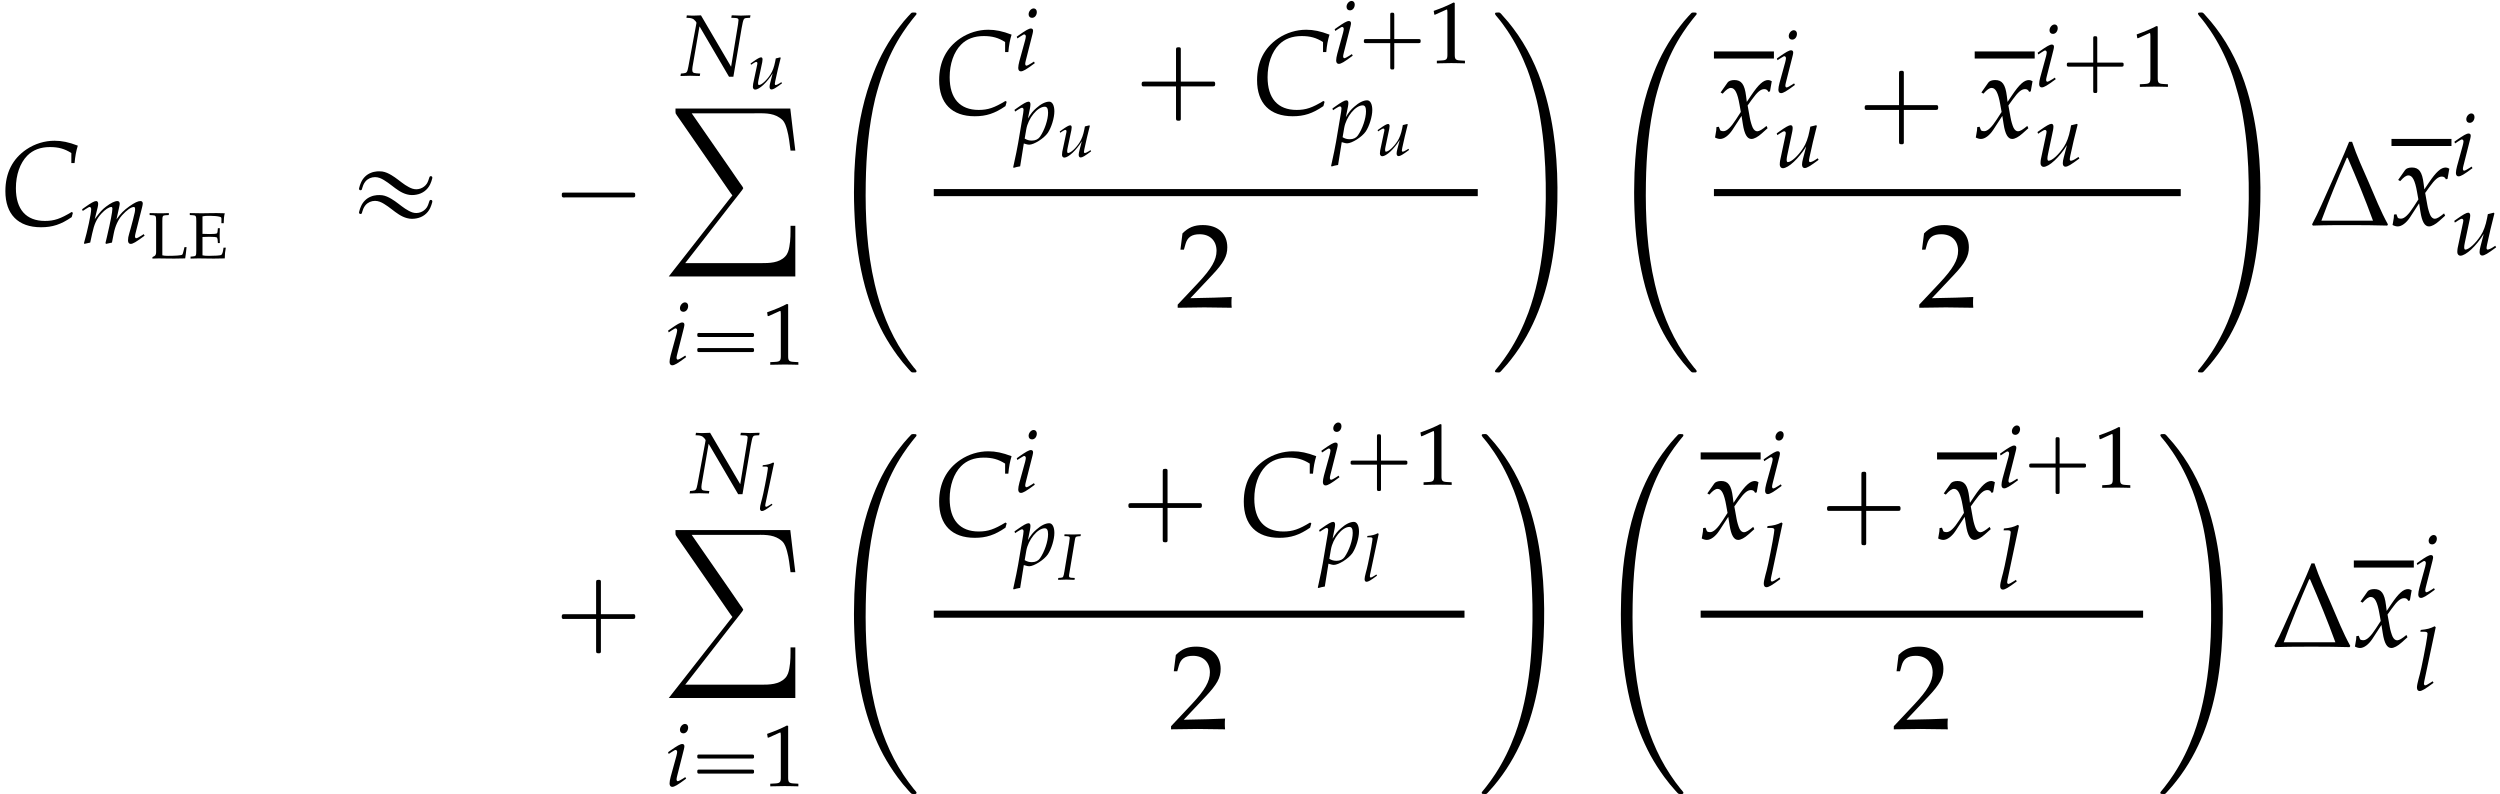 <?xml version='1.0' encoding='UTF-8'?>
<!-- This file was generated by dvisvgm 2.13.3 -->
<svg version='1.1' xmlns='http://www.w3.org/2000/svg' xmlns:xlink='http://www.w3.org/1999/xlink' width='227.357pt' height='72.217pt' viewBox='119.19 80.591 227.357 72.217'>
<defs>
<path id='g14-1' d='M3.942-.036C3.579-.691 3.293-1.417 2.995-2.108C2.704-2.775 2.388-3.454 2.156-4.151H2.007C1.709-3.406 1.376-2.68 1.048-1.941C.762-1.31 .488-.649 .161-.036L.202 .024C.834 0 1.465 0 2.102 0C2.704 0 3.305 .006 3.907 .024L3.942-.036ZM3.198-.22H.625C1.018-1.28 1.441-2.317 1.894-3.359H1.935C2.382-2.329 2.811-1.28 3.198-.22Z'/>
<use id='g20-1' xlink:href='#g14-1' transform='scale(1.825)'/>
<use id='g16-49' xlink:href='#g13-49' transform='scale(1.333)'/>
<path id='g2-0' d='M4.025-2.956H1.658H1.102C1.025-2.956 .938-2.945 .916-2.858S.884-2.596 .96-2.542C1.015-2.509 1.091-2.52 1.156-2.52H1.604H4.025V-.142C4.025 .044 4.025 .218 4.025 .404C4.025 .48 4.036 .567 4.124 .589C4.2 .611 4.375 .622 4.429 .556C4.473 .502 4.462 .415 4.462 .349V-.098V-2.52H6.829H7.385C7.462-2.52 7.549-2.531 7.571-2.618S7.604-2.88 7.527-2.935C7.473-2.967 7.396-2.956 7.331-2.956H6.884H4.462V-5.378V-5.825C4.462-5.891 4.473-5.978 4.429-6.033C4.375-6.098 4.2-6.087 4.124-6.065C4.036-6.044 4.025-5.956 4.025-5.88C4.025-5.695 4.025-5.52 4.025-5.335V-2.956Z'/>
<path id='g2-1' d='M.982-2.945C.949-2.935 .927-2.913 .916-2.88S.905-2.804 .905-2.771C.905-2.684 .895-2.575 .982-2.531C1.058-2.498 1.178-2.52 1.265-2.52H1.909H5.978H7.135H7.396C7.451-2.52 7.505-2.52 7.538-2.564C7.582-2.596 7.582-2.651 7.582-2.705C7.582-2.793 7.593-2.924 7.484-2.945C7.44-2.956 7.385-2.956 7.342-2.956H7.08H6.24H2.509H1.44H1.145C1.091-2.956 1.036-2.967 .982-2.945Z'/>
<path id='g2-19' d='M2.553-4.887C2.367-4.865 2.171-4.833 1.996-4.756C1.593-4.604 1.265-4.276 1.091-3.873C1.025-3.72 .96-3.556 .927-3.393C.905-3.316 .895-3.229 .982-3.185C1.047-3.153 1.135-3.175 1.167-3.24C1.189-3.284 1.2-3.338 1.211-3.393C1.233-3.48 1.265-3.567 1.298-3.644C1.353-3.764 1.418-3.884 1.505-3.982C1.724-4.233 2.04-4.364 2.367-4.364C2.673-4.364 2.935-4.244 3.185-4.091C3.425-3.949 3.655-3.775 3.884-3.6C4.309-3.273 4.756-2.924 5.28-2.793C5.553-2.716 5.858-2.716 6.131-2.771C6.687-2.869 7.145-3.207 7.385-3.72C7.462-3.895 7.527-4.069 7.571-4.255C7.593-4.353 7.56-4.451 7.451-4.451C7.375-4.462 7.331-4.407 7.309-4.342C7.244-4.145 7.189-3.949 7.08-3.775C6.796-3.349 6.251-3.153 5.76-3.316C5.531-3.393 5.313-3.524 5.105-3.655C4.68-3.938 4.298-4.287 3.851-4.549C3.589-4.702 3.316-4.833 3.022-4.876C2.869-4.887 2.705-4.898 2.553-4.887ZM2.553-2.727C2.367-2.705 2.171-2.673 1.996-2.596C1.593-2.444 1.265-2.116 1.091-1.713C1.025-1.56 .96-1.396 .927-1.233C.905-1.156 .895-1.069 .982-1.025C1.047-.993 1.135-1.015 1.167-1.08C1.189-1.124 1.2-1.178 1.211-1.233C1.233-1.32 1.265-1.407 1.298-1.484C1.353-1.604 1.418-1.724 1.505-1.822C1.724-2.073 2.04-2.204 2.367-2.204C2.673-2.204 2.935-2.084 3.185-1.931C3.425-1.789 3.655-1.615 3.884-1.44C4.309-1.113 4.756-.764 5.28-.633C5.553-.556 5.858-.556 6.131-.611C6.687-.709 7.145-1.047 7.385-1.56C7.462-1.735 7.527-1.909 7.571-2.095C7.593-2.193 7.56-2.291 7.451-2.291C7.375-2.302 7.331-2.247 7.309-2.182C7.244-1.985 7.189-1.789 7.08-1.615C6.796-1.189 6.251-.993 5.76-1.156C5.531-1.233 5.313-1.364 5.105-1.495C4.68-1.778 4.298-2.127 3.851-2.389C3.589-2.542 3.316-2.673 3.022-2.716C2.869-2.727 2.705-2.738 2.553-2.727Z'/>
<path id='g0-3' d='M7.833-.327C7.778-.305 7.724-.24 7.691-.196C7.625-.131 7.56-.055 7.495 .011C7.222 .305 6.971 .611 6.731 .927C5.727 2.215 4.92 3.676 4.331 5.204C3.502 7.32 3.022 9.545 2.782 11.804C2.705 12.6 2.64 13.407 2.607 14.215C2.596 14.553 2.596 14.891 2.585 15.229C2.553 16.287 2.585 17.345 2.64 18.393C2.749 20.476 3.033 22.571 3.578 24.589C3.982 26.062 4.527 27.502 5.247 28.844C5.629 29.542 6.055 30.207 6.524 30.851C6.84 31.287 7.189 31.702 7.549 32.105C7.604 32.16 7.647 32.204 7.691 32.258C7.735 32.302 7.778 32.356 7.833 32.378C7.898 32.4 7.985 32.389 8.051 32.389C8.095 32.389 8.16 32.4 8.204 32.378C8.258 32.345 8.28 32.28 8.247 32.225C8.193 32.127 8.095 32.029 8.018 31.942C7.68 31.527 7.364 31.091 7.069 30.644C5.804 28.745 4.975 26.585 4.462 24.371C3.753 21.36 3.589 18.24 3.644 15.164C3.687 12.578 3.905 9.993 4.505 7.473C4.713 6.655 4.953 5.847 5.247 5.051C5.695 3.796 6.295 2.564 7.036 1.451C7.298 1.058 7.571 .676 7.865 .305C7.953 .196 8.04 .076 8.138-.033C8.182-.087 8.247-.142 8.258-.207C8.269-.262 8.247-.316 8.193-.327C8.16-.338 8.116-.338 8.073-.338C7.996-.338 7.898-.349 7.833-.327Z'/>
<path id='g0-11' d='M.436-.327C.382-.305 .36-.24 .382-.185C.425-.087 .513 0 .578 .076C.905 .458 1.2 .873 1.484 1.287C2.225 2.389 2.825 3.578 3.305 4.822C3.589 5.575 3.818 6.338 4.025 7.113C4.233 7.865 4.385 8.629 4.505 9.393C4.822 11.302 4.953 13.233 4.985 15.164C5.018 17.116 4.953 19.08 4.735 21.022C4.505 23.04 4.102 25.047 3.404 26.956C2.935 28.222 2.345 29.444 1.604 30.578C1.342 30.971 1.069 31.364 .775 31.735C.687 31.844 .589 31.964 .502 32.073C.458 32.127 .393 32.193 .371 32.258C.36 32.313 .393 32.367 .447 32.378C.491 32.389 .545 32.389 .589 32.389C.644 32.389 .709 32.4 .764 32.389C.829 32.378 .873 32.324 .916 32.28C.971 32.215 1.036 32.149 1.091 32.084C1.364 31.789 1.625 31.484 1.865 31.167C2.891 29.858 3.698 28.385 4.309 26.836C5.553 23.662 5.978 20.225 6.044 16.833S5.825 10.015 4.844 6.753C4.233 4.724 3.295 2.76 2.007 1.069C1.724 .687 1.407 .316 1.08-.044C1.004-.131 .916-.251 .818-.316C.742-.36 .633-.338 .556-.338C.513-.338 .48-.338 .436-.327Z'/>
<path id='g0-184' d='M.611-.011V.262L.622 .425L.742 .622L1.004 .993L1.887 2.269L4.505 6.055L5.324 7.244L5.596 7.636L5.782 7.887V7.898L5.498 8.247L5.029 8.847L3.535 10.745L1.222 13.702L.458 14.673L0 15.262H11.509V10.658H11.073C11.073 11.291 11.084 11.945 10.964 12.567C10.909 12.884 10.822 13.2 10.593 13.44C10.036 14.04 9.142 14.051 8.378 14.051H7.898H1.495L1.953 13.462L2.804 12.371L5.433 8.989L6.436 7.713L6.687 7.385L6.775 7.233L6.687 7.069L6.436 6.72L5.531 5.4L3.218 2.062L2.509 1.036L2.084 .425H7.778C8.553 .425 9.393 .36 10.069 .818C10.167 .884 10.255 .949 10.342 1.036C10.571 1.276 10.669 1.615 10.756 1.92C10.931 2.542 10.985 3.185 11.073 3.818H11.509L11.28 1.942L11.051-.011H.611Z'/>
<use id='g11-67' xlink:href='#g5-67' transform='scale(1.825)'/>
<use id='g11-120' xlink:href='#g5-120' transform='scale(1.825)'/>
<use id='g19-50' xlink:href='#g13-50' transform='scale(1.825)'/>
<path id='g1-0' d='M3.108-2.184H1.283C1.14-2.184 1.004-2.184 .861-2.184C.797-2.184 .733-2.168 .717-2.096C.709-2.064 .709-2.04 .709-2.008C.709-1.945 .701-1.881 .757-1.841C.805-1.809 .869-1.817 .917-1.817H1.243H3.108V.008C3.108 .143 3.108 .287 3.108 .422C3.108 .486 3.124 .558 3.196 .574C3.228 .582 3.252 .582 3.284 .582C3.347 .582 3.419 .59 3.451 .534C3.483 .486 3.475 .422 3.475 .375V.048V-1.817H5.3C5.444-1.817 5.579-1.817 5.723-1.817C5.786-1.817 5.85-1.833 5.866-1.905C5.874-1.937 5.874-1.961 5.874-1.993C5.874-2.056 5.882-2.12 5.826-2.16C5.778-2.192 5.715-2.184 5.667-2.184H5.34H3.475V-4.009C3.475-4.144 3.475-4.288 3.475-4.423C3.475-4.487 3.459-4.559 3.387-4.575C3.355-4.583 3.332-4.583 3.3-4.583C3.236-4.583 3.164-4.591 3.132-4.535C3.1-4.487 3.108-4.423 3.108-4.376V-4.049V-2.184Z'/>
<path id='g1-16' d='M.789-2.861C.709-2.837 .709-2.766 .709-2.694S.709-2.534 .797-2.511C.837-2.495 .893-2.503 .933-2.503H1.188H2H4.607H5.507C5.579-2.503 5.643-2.503 5.715-2.503C5.754-2.503 5.802-2.503 5.834-2.534C5.874-2.566 5.874-2.614 5.874-2.662C5.874-2.742 5.882-2.837 5.786-2.861C5.754-2.869 5.715-2.869 5.675-2.869H5.475H4.83H2.024H1.18H.925C.885-2.869 .829-2.877 .789-2.861ZM.789-1.49C.709-1.467 .709-1.395 .709-1.323S.709-1.164 .797-1.14C.837-1.124 .893-1.132 .933-1.132H1.188H2H4.607H5.507C5.579-1.132 5.643-1.132 5.715-1.132C5.754-1.132 5.802-1.132 5.834-1.164C5.874-1.196 5.874-1.243 5.874-1.291C5.874-1.371 5.882-1.467 5.786-1.49C5.754-1.498 5.715-1.498 5.675-1.498H5.475H4.83H2.024H1.18H.925C.885-1.498 .829-1.506 .789-1.49Z'/>
<use id='g8-78' xlink:href='#g5-78' transform='scale(1.333)'/>
<use id='g8-105' xlink:href='#g5-105' transform='scale(1.333)'/>
<use id='g8-108' xlink:href='#g5-108' transform='scale(1.333)'/>
<use id='g8-109' xlink:href='#g5-109' transform='scale(1.333)'/>
<use id='g8-112' xlink:href='#g5-112' transform='scale(1.333)'/>
<use id='g8-117' xlink:href='#g5-117' transform='scale(1.333)'/>
<path id='g13-49' d='M.399-3.305H.459L1.227-3.651C1.233-3.657 1.239-3.657 1.245-3.657C1.28-3.657 1.292-3.603 1.292-3.46V-.572C1.292-.262 1.227-.197 .905-.179L.572-.161V.018C1.489 0 1.489 0 1.554 0C1.632 0 1.763 0 1.965 .006C2.037 .012 2.245 .012 2.489 .018V-.161L2.18-.179C1.852-.197 1.793-.262 1.793-.572V-4.103L1.709-4.133C1.322-3.93 .899-3.752 .357-3.561L.399-3.305Z'/>
<path id='g13-50' d='M.095-.137V.018C1.209 0 1.209 0 1.423 0S1.638 0 2.787 .018C2.775-.107 2.775-.167 2.775-.25C2.775-.328 2.775-.387 2.787-.518C2.102-.488 1.828-.482 .727-.459L1.81-1.608C2.388-2.221 2.567-2.549 2.567-2.995C2.567-3.68 2.102-4.103 1.346-4.103C.917-4.103 .625-3.984 .333-3.686L.232-2.876H.405L.482-3.15C.578-3.496 .792-3.645 1.191-3.645C1.703-3.645 2.031-3.323 2.031-2.817C2.031-2.37 1.781-1.93 1.108-1.215L.095-.137Z'/>
<path id='g13-69' d='M.131-3.942L.417-3.925C.691-3.907 .721-3.859 .721-3.389V-.715C.721-.244 .697-.202 .417-.179L.202-.161V.018C.596 .006 .768 0 .935 0C.965 0 1.131 0 1.358 .006C2.186 .018 2.186 .018 2.317 .018C2.501 .018 2.501 .018 3.311 0C3.311-.345 3.347-.667 3.406-.977H3.198C3.186-.881 3.174-.798 3.168-.774C3.132-.518 3.055-.333 2.972-.304C2.847-.262 2.412-.232 1.876-.232C1.566-.232 1.459-.244 1.286-.28V-1.947C1.453-1.959 1.632-1.965 1.9-1.965C2.34-1.965 2.501-1.947 2.608-1.894L2.656-1.745L2.686-1.394H2.864C2.847-1.947 2.847-1.947 2.847-2.055C2.847-2.15 2.847-2.15 2.864-2.745H2.686L2.656-2.436C2.65-2.382 2.632-2.329 2.608-2.281C2.501-2.233 2.334-2.215 1.941-2.215C1.691-2.215 1.489-2.221 1.286-2.233V-3.823C1.471-3.865 1.572-3.871 1.983-3.871C2.323-3.871 2.656-3.841 2.847-3.788C2.99-3.752 3.007-3.722 3.007-3.585V-3.198H3.216C3.216-3.555 3.246-3.841 3.311-4.103C3.019-4.115 2.835-4.121 2.573-4.121C2.424-4.121 2.227-4.121 1.983-4.115C1.608-4.109 1.352-4.103 1.191-4.103C.989-4.103 .721-4.109 .131-4.121V-3.942Z'/>
<path id='g13-76' d='M1.286-3.389C1.286-3.859 1.316-3.907 1.59-3.925L1.876-3.942V-4.121C1.441-4.103 1.31-4.103 1-4.103C.703-4.103 .56-4.109 .131-4.121V-3.942L.417-3.925C.691-3.907 .721-3.859 .721-3.389V-.566C.721-.393 .667-.262 .572-.214L.387-.119V.018C.78 0 .822 0 .977 0C1.03 0 1.126 0 1.257 .006C1.548 .012 2.197 .018 2.364 .018C2.555 .018 2.555 .018 3.365 0C3.406-.256 3.43-.447 3.49-1.024H3.299L3.228-.727C3.222-.709 3.216-.667 3.21-.661C3.174-.488 3.132-.369 3.097-.339C3.019-.274 2.501-.232 1.793-.232C1.578-.232 1.441-.244 1.286-.28V-3.389Z'/>
<path id='g5-67' d='M3.555-3.091H3.716C3.746-3.43 3.793-3.686 3.877-3.96C3.424-4.133 3.085-4.204 2.716-4.204C2.227-4.204 1.739-4.056 1.322-3.776C.625-3.305 .268-2.602 .268-1.691C.268-.536 .905 .107 2.043 .107C2.614 .107 3.037-.03 3.573-.399L3.633-.613L3.573-.655C3.013-.316 2.704-.208 2.239-.208C1.304-.208 .792-.78 .792-1.84C.792-2.501 .995-3.091 1.358-3.46C1.638-3.746 2.019-3.889 2.489-3.889C2.912-3.889 3.222-3.805 3.555-3.591V-3.091Z'/>
<path id='g5-73' d='M.613-3.954L.893-3.942C1.036-3.936 1.102-3.889 1.102-3.788C1.102-3.746 1.066-3.43 1.048-3.329L.619-.744C.53-.214 .512-.185 .274-.167L.06-.149L.042 .018H.232L.792 0L1.352 .018H1.542L1.56-.149L1.251-.167C1.096-.179 1.036-.22 1.036-.339C1.036-.375 1.042-.441 1.048-.465L1.578-3.651C1.62-3.883 1.65-3.913 1.882-3.936L2.09-3.954L2.108-4.121H2.055L1.477-4.103C1.376-4.103 1.268-4.103 1.012-4.109L.631-4.121L.613-3.954Z'/>
<path id='g5-78' d='M1.411-4.121L.929-4.103H.869H.786C.768-4.103 .679-4.109 .542-4.115L.447-4.121L.417-3.954L.625-3.942C.727-3.936 .858-3.895 .923-3.841C1.012-3.77 1.102-3.657 1.102-3.609C1.102-3.603 1.102-3.585 1.096-3.567C1.096-3.561 1.096-3.549 1.09-3.537C1.084-3.49 1.078-3.448 1.072-3.43L.548-.607C.476-.238 .441-.191 .226-.167L.042-.149L.012 .018L.673 0C.744 0 .75 0 1.328 .018L1.358-.149L1.108-.167C.869-.185 .816-.232 .816-.429C.816-.476 .822-.542 .834-.607L1.31-3.371L3.323 .066H3.621L4.181-3.228C4.306-3.901 4.318-3.925 4.538-3.942L4.758-3.954L4.788-4.121H4.663L4.133-4.103L3.621-4.121H3.508L3.478-3.954L3.758-3.942C3.913-3.936 3.972-3.895 3.972-3.799C3.972-3.758 3.954-3.603 3.942-3.526L3.466-.613L1.411-4.121Z'/>
<path id='g5-105' d='M.202-2.311L.244-2.192L.435-2.317C.655-2.454 .673-2.465 .715-2.465C.774-2.465 .822-2.406 .822-2.329C.822-2.287 .798-2.15 .774-2.066L.381-.637C.333-.453 .304-.292 .304-.179C.304-.036 .369 .054 .482 .054C.637 .054 .852-.071 1.435-.506L1.376-.613L1.221-.512C1.048-.399 .911-.333 .858-.333C.816-.333 .78-.393 .78-.453S.792-.566 .822-.691L1.28-2.501C1.304-2.602 1.316-2.668 1.316-2.716C1.316-2.817 1.263-2.87 1.167-2.87C1.036-2.87 .816-2.745 .369-2.43L.202-2.311ZM1.358-4.24C1.185-4.24 1.012-4.044 1.012-3.841C1.012-3.692 1.102-3.597 1.245-3.597C1.429-3.597 1.572-3.77 1.572-3.996C1.572-4.139 1.483-4.24 1.358-4.24Z'/>
<path id='g5-108' d='M1.495-4.3L1.423-4.365C1.114-4.21 .899-4.157 .47-4.115L.447-3.99H.732C.875-3.99 .935-3.948 .935-3.859C.935-3.841 .935-3.811 .917-3.704L.899-3.573C.864-3.246 .5-1.394 .411-1.096L.328-.786C.25-.488 .214-.31 .214-.185C.214-.036 .28 .054 .393 .054C.548 .054 .762-.071 1.346-.506L1.286-.613L1.131-.512C.959-.399 .828-.333 .768-.333C.727-.333 .691-.393 .691-.453C.691-.488 .697-.53 .715-.619L.727-.673L1.495-4.3Z'/>
<path id='g5-109' d='M4.347-.613L4.192-.512C4.02-.399 3.889-.333 3.829-.333C3.788-.333 3.752-.387 3.752-.453C3.752-.512 3.764-.566 3.793-.691L4.24-2.46C4.264-2.561 4.282-2.656 4.282-2.704C4.282-2.805 4.222-2.87 4.127-2.87C3.954-2.87 3.728-2.763 3.365-2.507C2.99-2.239 2.781-2.031 2.489-1.62L2.668-2.436C2.692-2.555 2.71-2.644 2.71-2.686C2.71-2.799 2.65-2.87 2.555-2.87C2.376-2.87 2.102-2.739 1.775-2.489C1.513-2.287 1.394-2.162 1.006-1.638L1.203-2.43C1.227-2.525 1.239-2.614 1.239-2.686C1.239-2.799 1.185-2.87 1.102-2.87C.977-2.87 .75-2.745 .31-2.43L.143-2.311L.185-2.192L.375-2.317C.596-2.454 .613-2.465 .655-2.465C.721-2.465 .762-2.406 .762-2.317C.762-2.013 .518-.864 .274-.012L.292 .054L.697-.036L.828-.643C.971-1.304 1.131-1.656 1.459-2.013C1.709-2.287 1.977-2.465 2.144-2.465C2.186-2.465 2.209-2.418 2.209-2.34C2.209-2.132 2.078-1.453 1.834-.411L1.739-.012L1.769 .054L2.18-.036L2.305-.673C2.4-1.155 2.602-1.602 2.864-1.894C3.192-2.257 3.49-2.465 3.68-2.465C3.728-2.465 3.758-2.412 3.758-2.317C3.758-2.174 3.74-2.09 3.609-1.572C3.514-1.197 3.412-.84 3.353-.637C3.299-.47 3.275-.316 3.275-.185C3.275-.036 3.341 .054 3.454 .054C3.609 .054 3.823-.071 4.407-.506L4.347-.613Z'/>
<path id='g5-112' d='M.685-.018L.738 0C.893 .048 .983 .066 1.048 .066C1.382 .066 2.066-.369 2.323-.744C2.567-1.108 2.769-1.763 2.769-2.209C2.769-2.608 2.632-2.87 2.418-2.87C2.168-2.87 1.852-2.716 1.542-2.436C1.298-2.227 1.179-2.072 .965-1.721L1.108-2.43C1.126-2.531 1.137-2.62 1.137-2.692C1.137-2.805 1.09-2.87 1.006-2.87C.881-2.87 .655-2.745 .214-2.43L.048-2.311L.089-2.192L.28-2.317C.447-2.424 .512-2.454 .566-2.454C.625-2.454 .667-2.4 .667-2.317C.667-2.269 .655-2.15 .643-2.09L.298-.048C.238 .31 .125 .852 .006 1.388L-.042 1.608L0 1.644C.125 1.602 .244 1.572 .435 1.542L.685-.018ZM.852-.983C.983-1.745 1.62-2.525 2.114-2.525C2.269-2.525 2.34-2.394 2.34-2.12C2.34-1.638 2.102-.929 1.787-.476C1.667-.304 1.477-.214 1.233-.214C1.048-.214 .899-.256 .744-.351L.852-.983Z'/>
<path id='g5-117' d='M1.983-.578C1.941-.435 1.918-.274 1.918-.185C1.918-.036 1.983 .054 2.096 .054C2.251 .054 2.465-.071 3.049-.506L2.99-.613L2.835-.512C2.692-.417 2.537-.351 2.471-.351C2.424-.351 2.394-.393 2.394-.453C2.394-.5 2.406-.566 2.424-.655L2.43-.691C2.567-1.34 2.751-2.132 2.93-2.817L2.888-2.87L2.483-2.769L2.424-2.465C2.334-2.001 2.186-1.596 2.001-1.316C1.65-.774 1.185-.351 .947-.351C.899-.351 .869-.405 .869-.506C.869-.59 .881-.667 .911-.816L1.251-2.43C1.268-2.525 1.28-2.608 1.28-2.686C1.28-2.799 1.227-2.87 1.143-2.87C1.024-2.87 .798-2.745 .357-2.43L.191-2.311L.232-2.192L.423-2.317C.59-2.424 .655-2.454 .709-2.454S.81-2.4 .81-2.334C.81-2.311 .804-2.251 .798-2.227L.423-.459C.411-.405 .399-.262 .399-.179C.399-.042 .488 .066 .607 .066C.983 .066 1.703-.601 2.203-1.423L1.983-.578Z'/>
<path id='g5-120' d='M.125-.524C.125-.405 .113-.328 .077-.137C.066-.066 .06-.048 .054-.006C.143 .042 .238 .066 .31 .066C.506 .066 .738-.107 .923-.387L1.376-1.084L1.441-.673C1.519-.167 1.656 .066 1.87 .066C2.001 .066 2.192-.036 2.382-.208L2.674-.47L2.62-.584C2.406-.405 2.257-.316 2.162-.316C2.072-.316 1.995-.375 1.935-.494C1.882-.607 1.816-.828 1.787-1L1.679-1.602L1.888-1.894C2.168-2.281 2.329-2.418 2.513-2.418C2.608-2.418 2.68-2.37 2.71-2.281L2.793-2.305L2.882-2.811C2.811-2.853 2.757-2.87 2.704-2.87C2.465-2.87 2.227-2.656 1.858-2.108L1.638-1.781L1.602-2.066C1.53-2.656 1.37-2.87 1.018-2.87C.864-2.87 .732-2.823 .679-2.745L.333-2.251L.435-2.192C.613-2.394 .732-2.477 .846-2.477C1.042-2.477 1.173-2.233 1.274-1.65L1.34-1.28L1.102-.911C.846-.512 .643-.322 .476-.322C.387-.322 .322-.345 .31-.375L.244-.542L.125-.524Z'/>
</defs>
<g id='page1'>
<use x='119.19' y='101.063' xlink:href='#g11-67'/>
<use x='126.466' y='102.7' xlink:href='#g8-109'/>
<use x='132.667' y='104.09' xlink:href='#g13-76'/>
<use x='136.319' y='104.09' xlink:href='#g13-69'/>
<use x='150.93' y='101.063' xlink:href='#g2-19'/>
<use x='169.376' y='101.063' xlink:href='#g2-1'/>
<use x='181.058' y='87.48' xlink:href='#g8-78'/>
<use x='187.259' y='88.675' xlink:href='#g5-117'/>
<use x='180.01' y='90.47' xlink:href='#g0-184'/>
<use x='179.677' y='113.741' xlink:href='#g8-105'/>
<use x='181.892' y='113.741' xlink:href='#g1-16'/>
<use x='188.477' y='113.741' xlink:href='#g16-49'/>
<use x='194.28' y='82.07' xlink:href='#g0-3'/>
<use x='204.11' y='90.968' xlink:href='#g11-67'/>
<use x='211.386' y='87.008' xlink:href='#g8-105'/>
<use x='211.386' y='93.662' xlink:href='#g8-112'/>
<use x='215.372' y='94.858' xlink:href='#g5-117'/>
<use x='222.115' y='90.968' xlink:href='#g2-0'/>
<use x='233.022' y='90.968' xlink:href='#g11-67'/>
<use x='240.299' y='86.328' xlink:href='#g8-105'/>
<use x='242.514' y='86.328' xlink:href='#g1-0'/>
<use x='249.099' y='86.328' xlink:href='#g16-49'/>
<use x='240.299' y='93.539' xlink:href='#g8-112'/>
<use x='244.284' y='94.735' xlink:href='#g5-117'/>
<rect x='204.11' y='97.785' height='.644' width='49.472'/>
<use x='226.119' y='108.547' xlink:href='#g19-50'/>
<use x='254.778' y='82.07' xlink:href='#g0-11'/>
<use x='265.23' y='82.07' xlink:href='#g0-3'/>
<rect x='275.06' y='85.27' height='.644' width='5.455'/>
<use x='275.06' y='93.108' xlink:href='#g11-120'/>
<use x='280.515' y='88.99' xlink:href='#g8-105'/>
<use x='280.515' y='95.802' xlink:href='#g8-117'/>
<use x='287.868' y='93.108' xlink:href='#g2-0'/>
<rect x='298.775' y='85.27' height='.644' width='5.455'/>
<use x='298.775' y='93.108' xlink:href='#g11-120'/>
<use x='304.23' y='88.468' xlink:href='#g8-105'/>
<use x='306.445' y='88.468' xlink:href='#g1-0'/>
<use x='313.03' y='88.468' xlink:href='#g16-49'/>
<use x='304.23' y='95.679' xlink:href='#g8-117'/>
<rect x='275.06' y='97.785' height='.644' width='42.453'/>
<use x='293.559' y='108.547' xlink:href='#g19-50'/>
<use x='318.709' y='82.07' xlink:href='#g0-11'/>
<use x='329.161' y='101.063' xlink:href='#g20-1'/>
<rect x='336.678' y='93.225' height='.644' width='5.455'/>
<use x='336.678' y='101.063' xlink:href='#g11-120'/>
<use x='342.132' y='96.558' xlink:href='#g8-105'/>
<use x='342.132' y='103.758' xlink:href='#g8-117'/>
<use x='169.376' y='139.401' xlink:href='#g2-0'/>
<use x='181.889' y='125.444' xlink:href='#g8-78'/>
<use x='188.09' y='127.013' xlink:href='#g5-108'/>
<use x='180.01' y='128.808' xlink:href='#g0-184'/>
<use x='179.677' y='152.079' xlink:href='#g8-105'/>
<use x='181.892' y='152.079' xlink:href='#g1-16'/>
<use x='188.477' y='152.079' xlink:href='#g16-49'/>
<use x='194.28' y='120.408' xlink:href='#g0-3'/>
<use x='204.11' y='129.306' xlink:href='#g11-67'/>
<use x='211.386' y='125.346' xlink:href='#g8-105'/>
<use x='211.386' y='132' xlink:href='#g8-112'/>
<use x='215.372' y='133.301' xlink:href='#g5-73'/>
<use x='220.908' y='129.306' xlink:href='#g2-0'/>
<use x='231.815' y='129.306' xlink:href='#g11-67'/>
<use x='239.091' y='124.666' xlink:href='#g8-105'/>
<use x='241.307' y='124.666' xlink:href='#g1-0'/>
<use x='247.892' y='124.666' xlink:href='#g16-49'/>
<use x='239.091' y='131.877' xlink:href='#g8-112'/>
<use x='243.076' y='133.447' xlink:href='#g5-108'/>
<rect x='204.11' y='136.123' height='.644' width='48.265'/>
<use x='225.515' y='146.885' xlink:href='#g19-50'/>
<use x='253.57' y='120.408' xlink:href='#g0-11'/>
<use x='264.023' y='120.408' xlink:href='#g0-3'/>
<rect x='273.852' y='121.734' height='.644' width='5.455'/>
<use x='273.852' y='129.572' xlink:href='#g11-120'/>
<use x='279.307' y='125.454' xlink:href='#g8-105'/>
<use x='279.307' y='133.923' xlink:href='#g8-108'/>
<use x='284.445' y='129.572' xlink:href='#g2-0'/>
<rect x='295.352' y='121.734' height='.644' width='5.455'/>
<use x='295.352' y='129.572' xlink:href='#g11-120'/>
<use x='300.806' y='124.933' xlink:href='#g8-105'/>
<use x='303.022' y='124.933' xlink:href='#g1-0'/>
<use x='309.607' y='124.933' xlink:href='#g16-49'/>
<use x='300.806' y='134.14' xlink:href='#g8-108'/>
<rect x='273.852' y='136.123' height='.644' width='40.238'/>
<use x='291.244' y='146.885' xlink:href='#g19-50'/>
<use x='315.286' y='120.408' xlink:href='#g0-11'/>
<use x='325.738' y='139.401' xlink:href='#g20-1'/>
<rect x='333.254' y='131.563' height='.644' width='5.455'/>
<use x='333.254' y='139.401' xlink:href='#g11-120'/>
<use x='338.709' y='134.896' xlink:href='#g8-105'/>
<use x='338.709' y='143.364' xlink:href='#g8-108'/>
</g>
</svg><!--Rendered by QuickLaTeX.com--><!--Rendered by QuickLaTeX.com-->